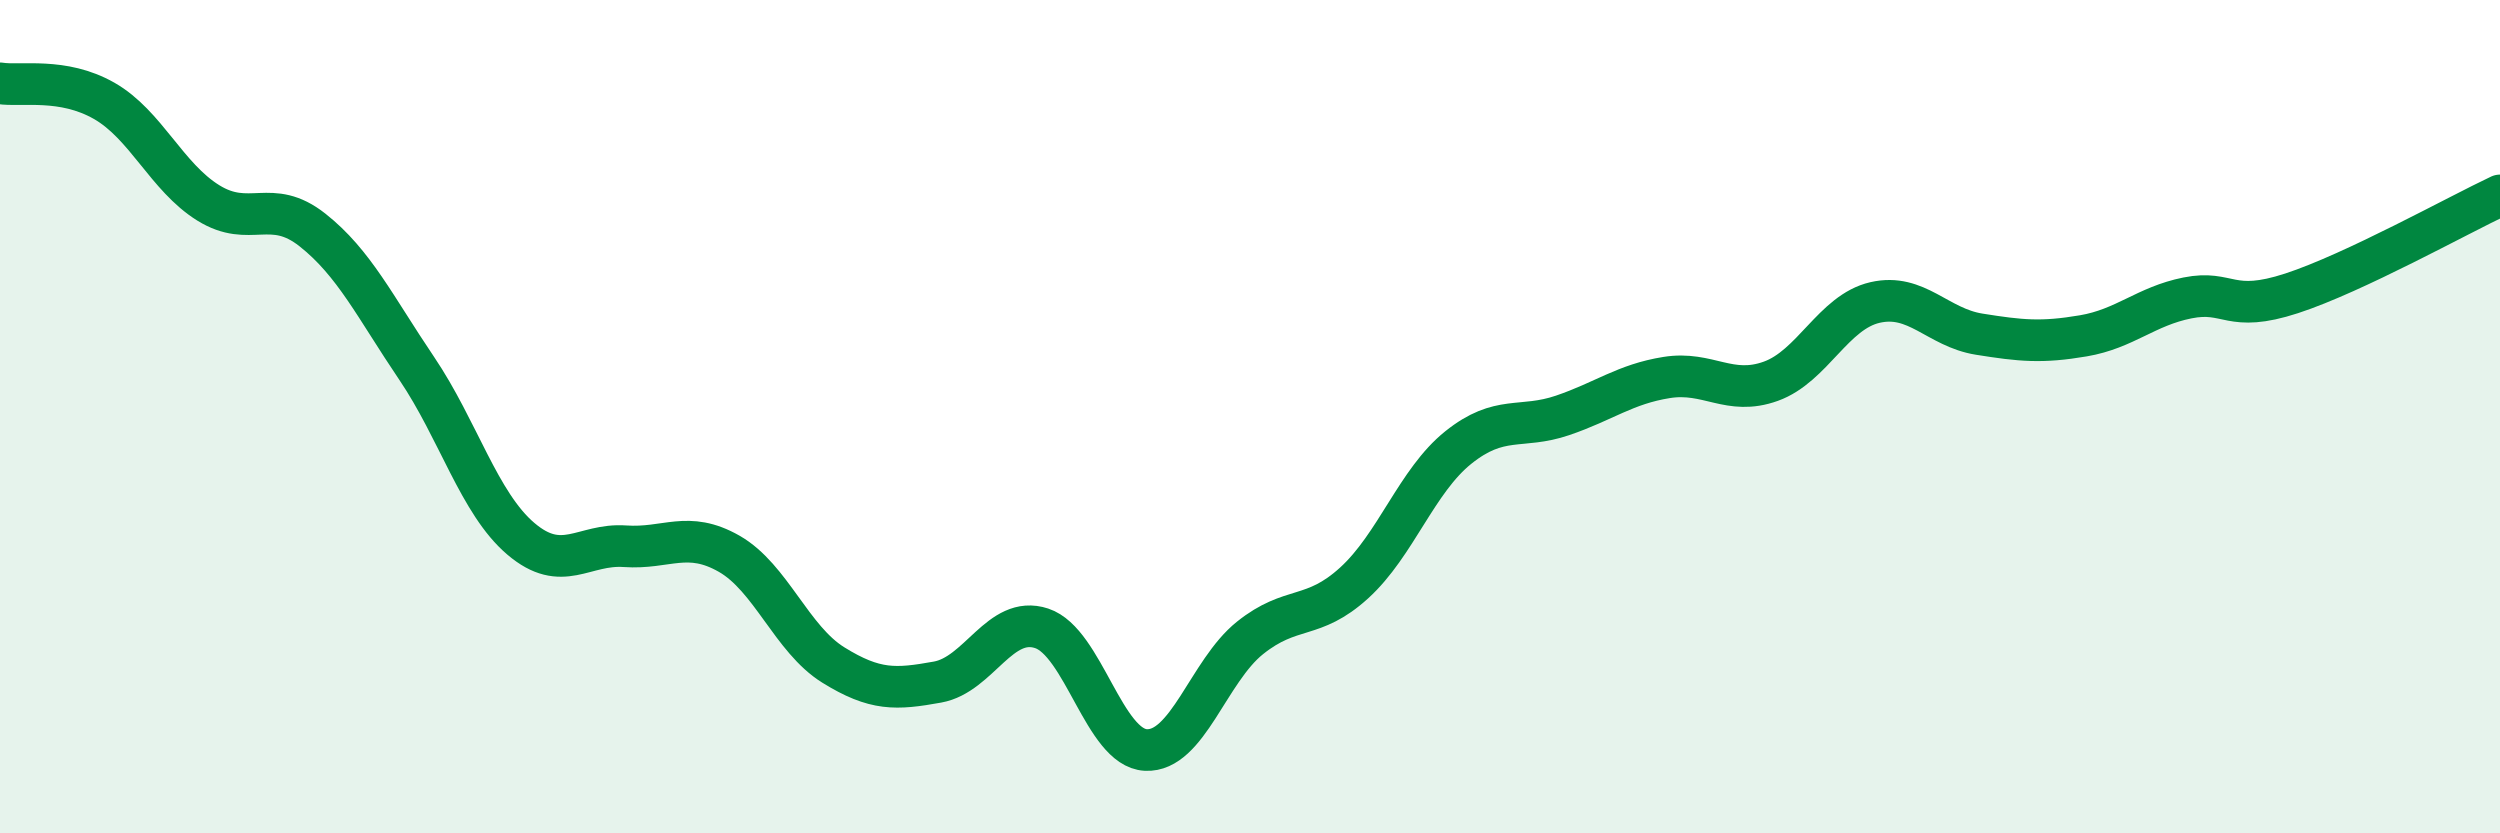 
    <svg width="60" height="20" viewBox="0 0 60 20" xmlns="http://www.w3.org/2000/svg">
      <path
        d="M 0,2 C 0.5,2.08 1.5,1.85 2.5,2.42 C 3.5,2.99 4,4.25 5,4.87 C 6,5.49 6.5,4.73 7.5,5.52 C 8.5,6.31 9,7.36 10,8.84 C 11,10.32 11.5,12.08 12.5,12.93 C 13.5,13.78 14,13.04 15,13.11 C 16,13.18 16.5,12.72 17.5,13.29 C 18.5,13.86 19,15.34 20,15.96 C 21,16.58 21.5,16.55 22.5,16.37 C 23.5,16.19 24,14.75 25,15.08 C 26,15.41 26.5,17.95 27.5,18 C 28.5,18.05 29,16.11 30,15.31 C 31,14.51 31.5,14.9 32.5,13.99 C 33.5,13.08 34,11.54 35,10.74 C 36,9.94 36.5,10.31 37.5,9.97 C 38.5,9.63 39,9.22 40,9.06 C 41,8.9 41.5,9.51 42.5,9.15 C 43.5,8.79 44,7.49 45,7.26 C 46,7.03 46.5,7.86 47.5,8.02 C 48.5,8.18 49,8.23 50,8.06 C 51,7.89 51.5,7.35 52.5,7.15 C 53.5,6.95 53.5,7.53 55,7.04 C 56.5,6.55 59,5.16 60,4.69L60 20L0 20Z"
        fill="#008740"
        opacity="0.1"
        stroke-linecap="round"
        stroke-linejoin="round"
      />
      <path
        d="M 0,2 C 0.5,2.08 1.5,1.85 2.5,2.42 C 3.5,2.99 4,4.25 5,4.87 C 6,5.49 6.5,4.73 7.5,5.52 C 8.5,6.31 9,7.36 10,8.84 C 11,10.32 11.5,12.08 12.5,12.93 C 13.5,13.78 14,13.04 15,13.11 C 16,13.18 16.5,12.72 17.5,13.29 C 18.5,13.86 19,15.34 20,15.96 C 21,16.58 21.5,16.55 22.5,16.37 C 23.5,16.19 24,14.75 25,15.08 C 26,15.41 26.5,17.95 27.5,18 C 28.5,18.05 29,16.11 30,15.31 C 31,14.51 31.5,14.9 32.5,13.99 C 33.5,13.08 34,11.54 35,10.74 C 36,9.94 36.5,10.31 37.5,9.97 C 38.5,9.63 39,9.22 40,9.06 C 41,8.9 41.5,9.51 42.5,9.15 C 43.5,8.79 44,7.49 45,7.26 C 46,7.03 46.5,7.86 47.5,8.02 C 48.5,8.18 49,8.23 50,8.06 C 51,7.89 51.5,7.35 52.5,7.15 C 53.5,6.95 53.5,7.53 55,7.04 C 56.5,6.55 59,5.16 60,4.69"
        stroke="#008740"
        stroke-width="1"
        fill="none"
        stroke-linecap="round"
        stroke-linejoin="round"
      />
    </svg>
  